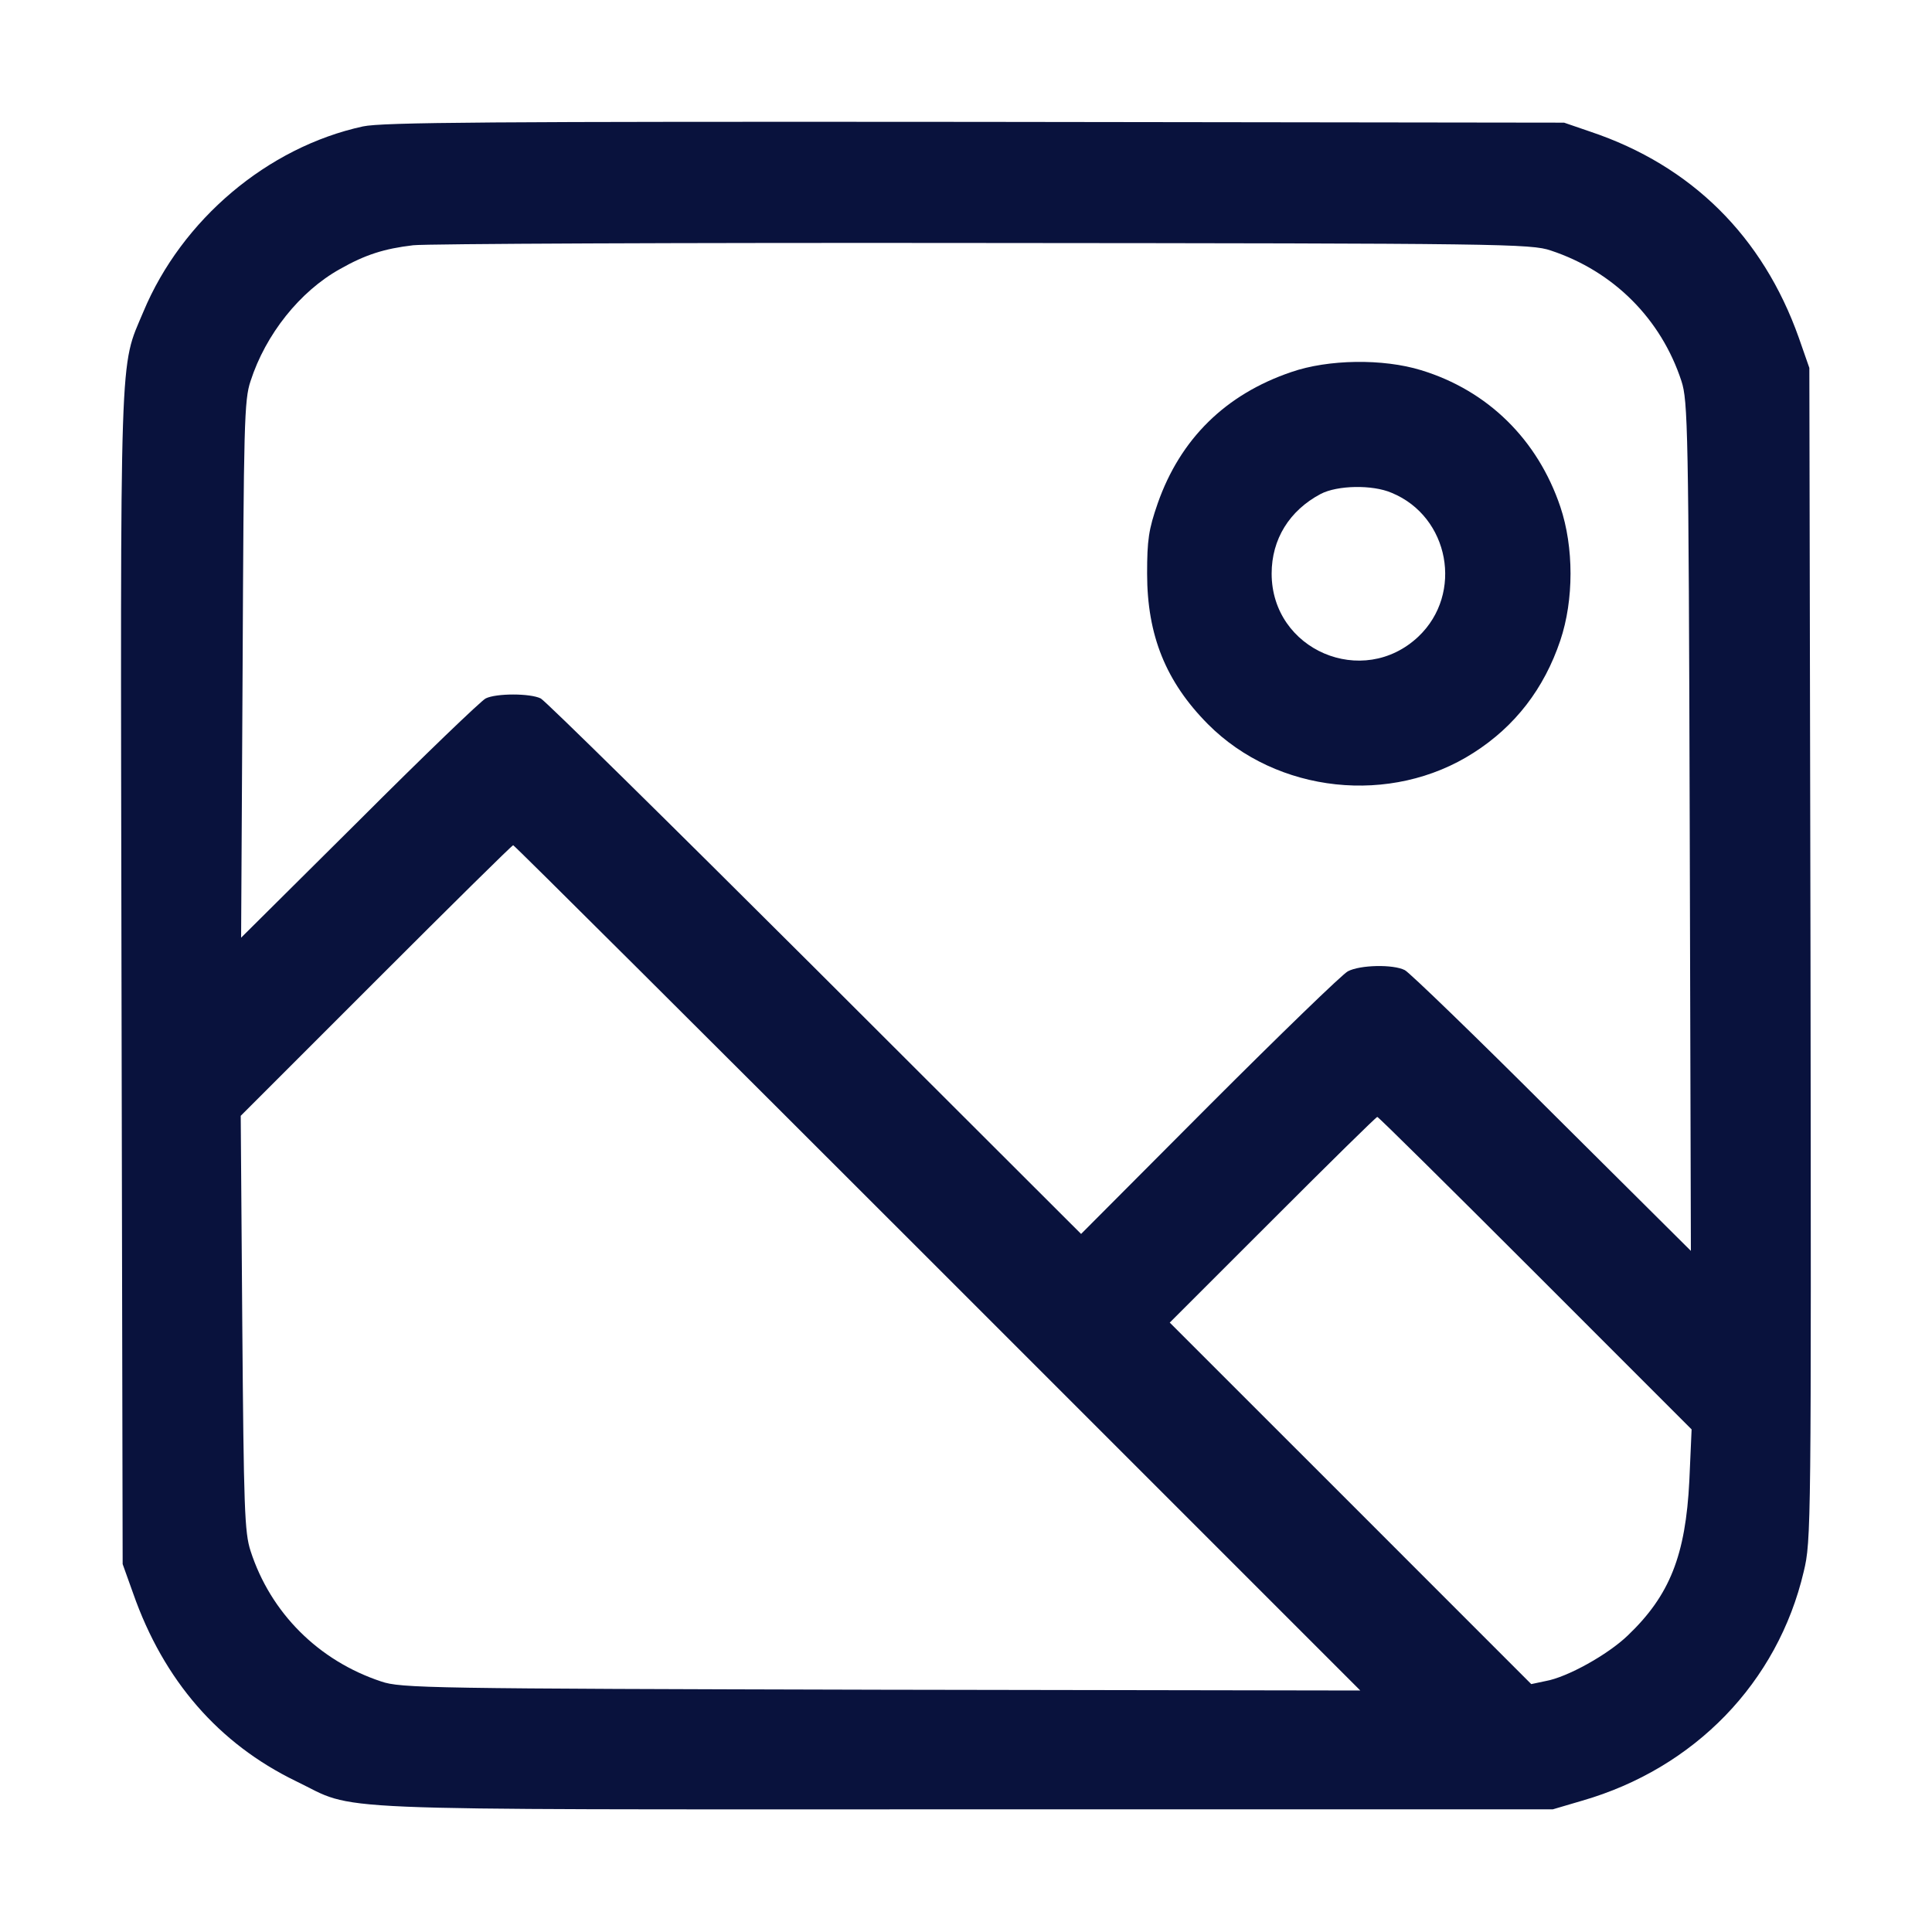 <svg width="35" height="35" viewBox="0 0 35 35" fill="none" xmlns="http://www.w3.org/2000/svg">
<path d="M6.576 2.29C4.847 2.666 3.295 3.978 2.598 5.646C2.16 6.692 2.181 6.063 2.201 17.726L2.222 28.335L2.413 28.868C2.967 30.447 3.965 31.589 5.359 32.266C6.508 32.819 5.496 32.778 17.466 32.778H28.13L28.663 32.621C30.7 32.033 32.204 30.481 32.676 28.472C32.812 27.911 32.812 27.679 32.799 17.281L32.778 6.665L32.587 6.118C31.937 4.286 30.645 3.001 28.813 2.386L28.335 2.222L17.671 2.208C8.852 2.201 6.932 2.215 6.576 2.29ZM28.096 4.539C29.23 4.915 30.092 5.776 30.461 6.904C30.577 7.26 30.591 7.752 30.611 14.971L30.632 22.661L28.116 20.159C26.735 18.778 25.532 17.616 25.45 17.575C25.238 17.466 24.637 17.48 24.418 17.596C24.315 17.65 23.187 18.744 21.909 20.022L19.585 22.354L14.765 17.541C12.113 14.896 9.878 12.694 9.796 12.653C9.604 12.558 8.989 12.558 8.798 12.653C8.716 12.694 7.683 13.685 6.508 14.861L4.368 16.987L4.395 12.134C4.416 7.684 4.423 7.246 4.539 6.904C4.812 6.057 5.434 5.277 6.159 4.874C6.617 4.614 6.959 4.505 7.485 4.443C7.711 4.416 12.359 4.395 17.808 4.402C27.214 4.409 27.74 4.416 28.096 4.539ZM16.987 22.969L24.643 30.625L15.962 30.611C7.772 30.591 7.26 30.584 6.904 30.461C5.769 30.085 4.901 29.217 4.539 28.096C4.43 27.761 4.416 27.33 4.389 23.967L4.361 20.214L6.815 17.76C8.162 16.413 9.276 15.312 9.297 15.312C9.317 15.312 12.776 18.758 16.987 22.969ZM27.815 23.064L30.645 25.895L30.604 26.824C30.536 28.178 30.249 28.902 29.49 29.627C29.128 29.976 28.39 30.386 28 30.454L27.74 30.509L24.466 27.234L21.191 23.96L23.051 22.101C24.076 21.075 24.931 20.234 24.951 20.234C24.972 20.234 26.257 21.506 27.815 23.064Z" fill="#09123D"/>
<path d="M23.393 6.74C22.203 7.144 21.383 7.95 20.973 9.119C20.809 9.591 20.781 9.782 20.781 10.391C20.781 11.512 21.123 12.353 21.882 13.118C23.133 14.376 25.204 14.595 26.694 13.638C27.446 13.159 27.973 12.476 28.267 11.601C28.513 10.869 28.513 9.912 28.267 9.181C27.856 7.964 26.954 7.075 25.744 6.706C25.054 6.494 24.062 6.508 23.393 6.74ZM25.211 8.928C26.257 9.358 26.517 10.753 25.696 11.532C24.691 12.482 23.037 11.778 23.037 10.391C23.037 9.769 23.358 9.249 23.926 8.948C24.227 8.791 24.862 8.777 25.211 8.928Z" fill="#09123D"/>
</svg>

